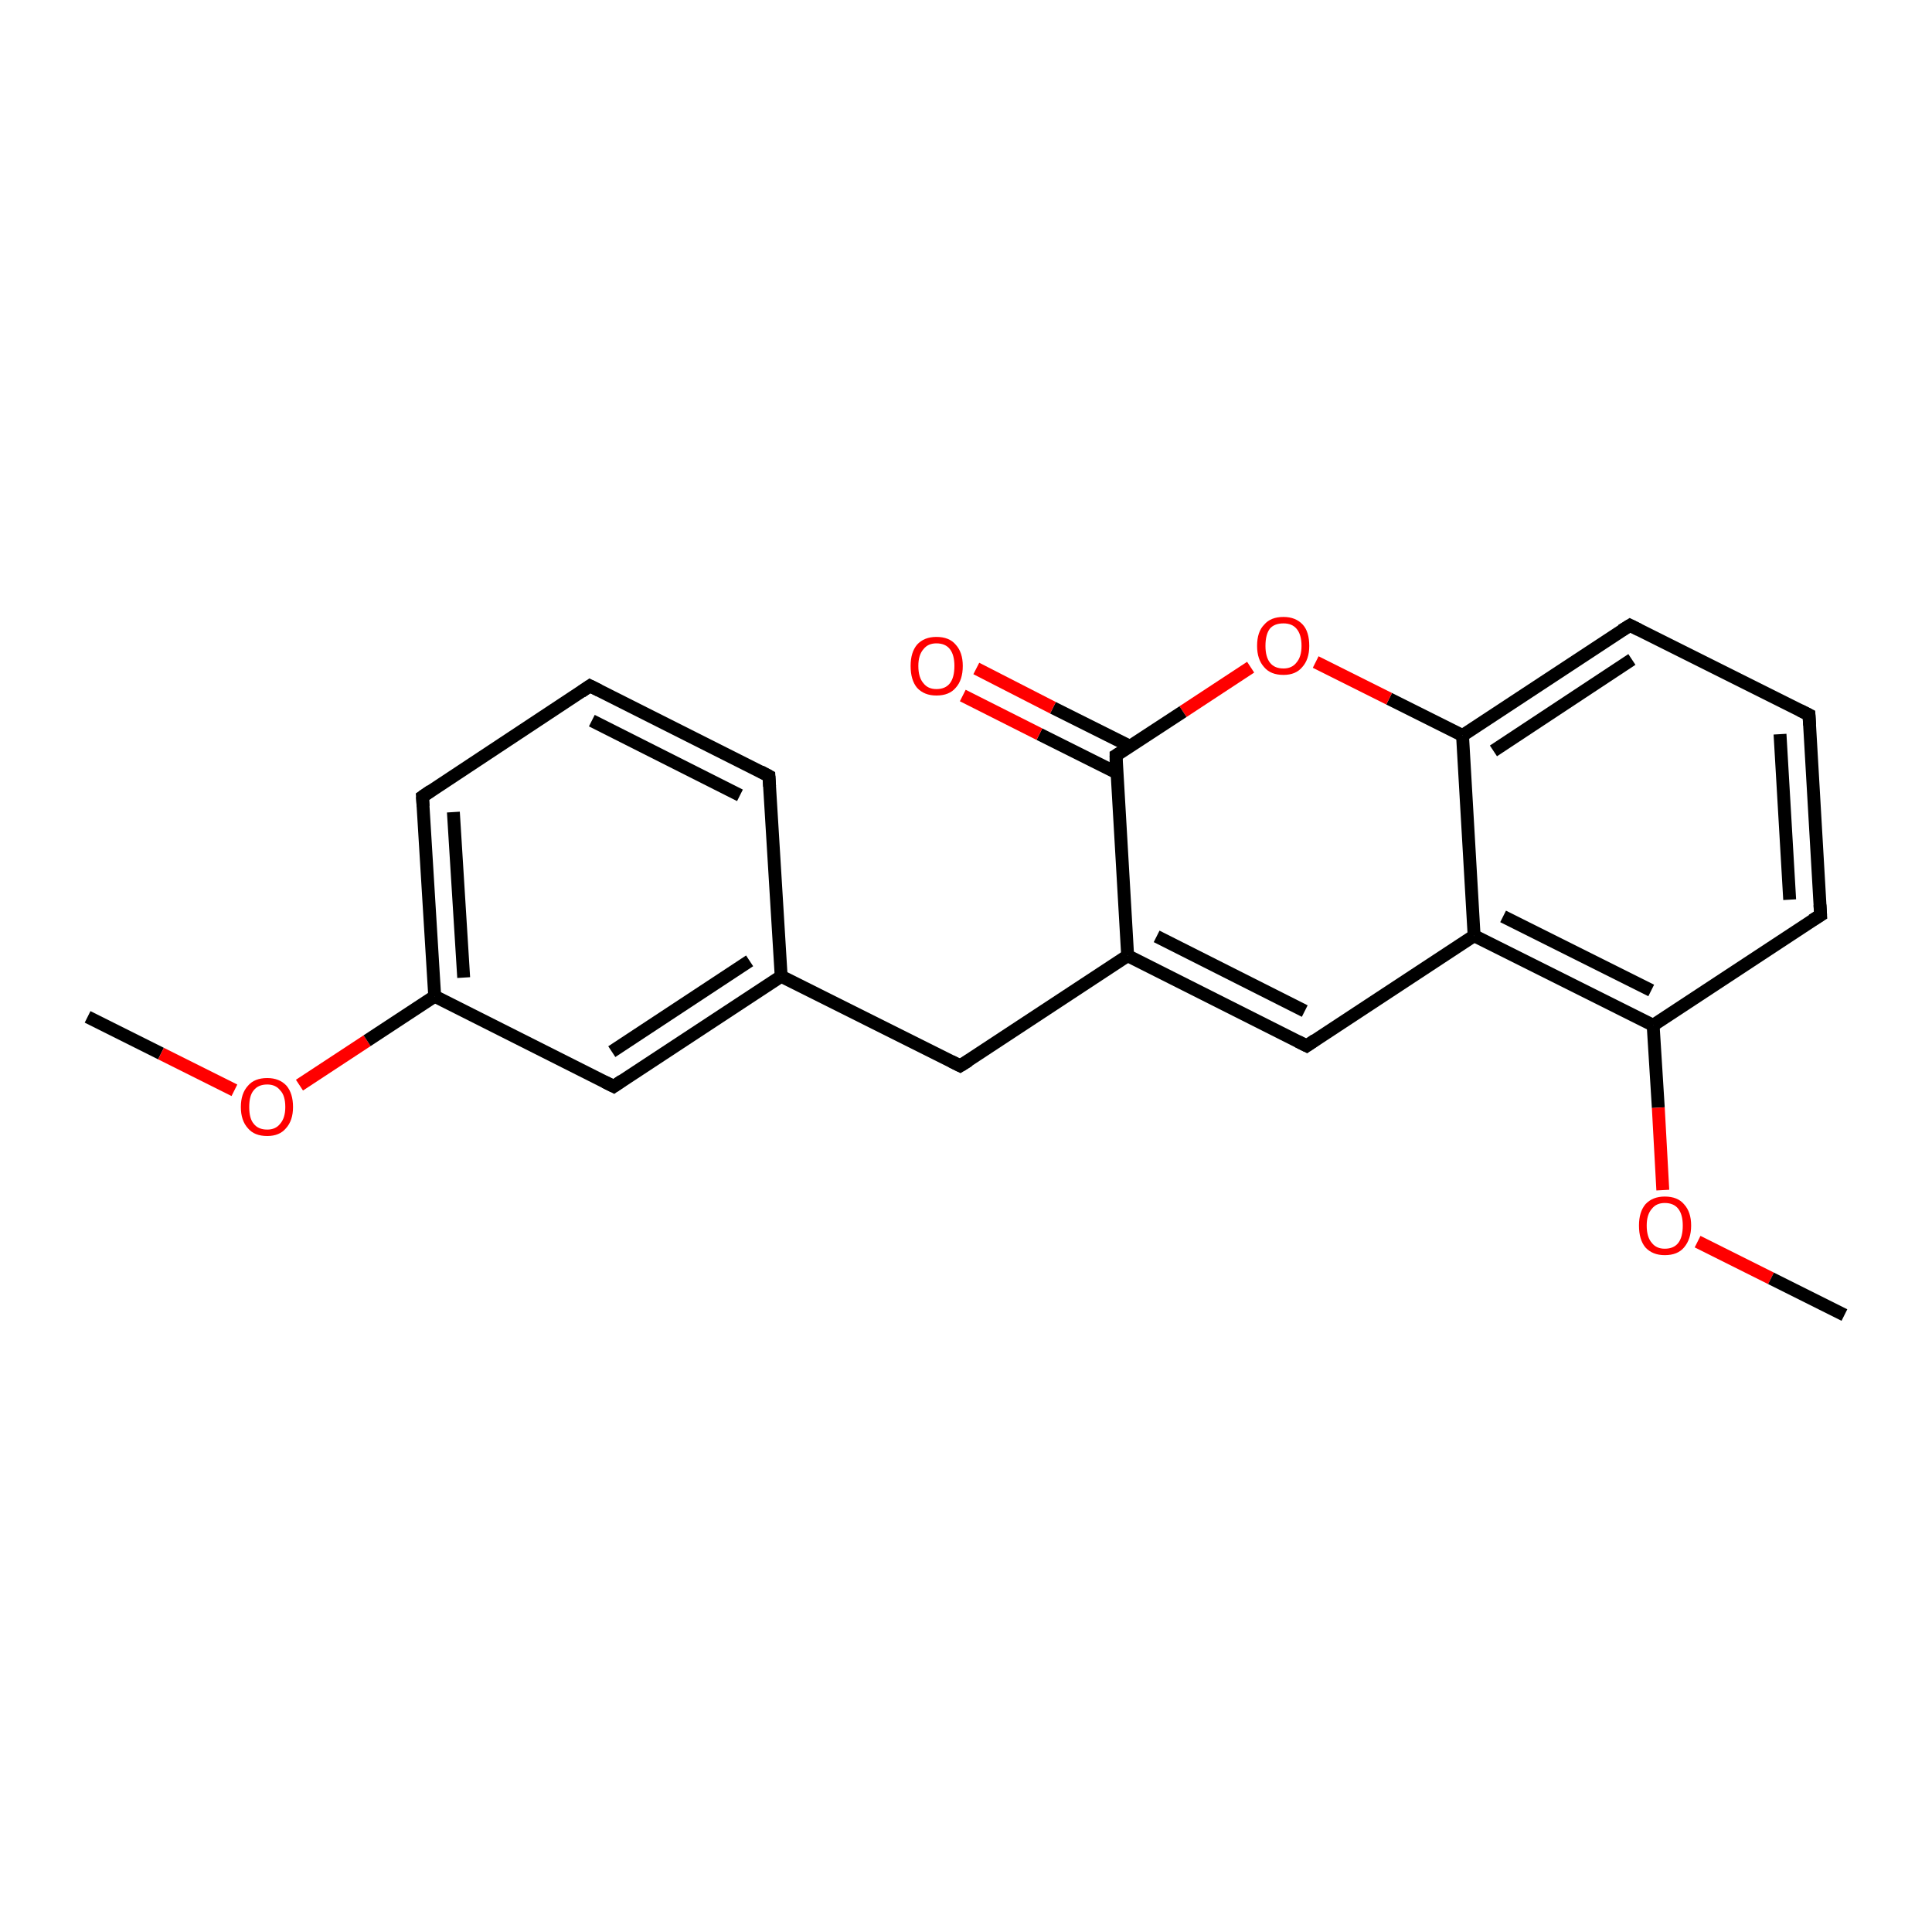 <?xml version='1.0' encoding='iso-8859-1'?>
<svg version='1.1' baseProfile='full'
              xmlns='http://www.w3.org/2000/svg'
                      xmlns:rdkit='http://www.rdkit.org/xml'
                      xmlns:xlink='http://www.w3.org/1999/xlink'
                  xml:space='preserve'
width='300px' height='300px' viewBox='0 0 300 300'>
<!-- END OF HEADER -->
<rect style='opacity:1.0;fill:#FFFFFF;stroke:none' width='300.0' height='300.0' x='0.0' y='0.0'> </rect>
<path class='bond-0 atom-0 atom-1' d='M 13.6,157.9 L 25.0,163.6' style='fill:none;fill-rule:evenodd;stroke:#000000;stroke-width:2.0px;stroke-linecap:butt;stroke-linejoin:miter;stroke-opacity:1' />
<path class='bond-0 atom-0 atom-1' d='M 25.0,163.6 L 36.4,169.3' style='fill:none;fill-rule:evenodd;stroke:#FF0000;stroke-width:2.0px;stroke-linecap:butt;stroke-linejoin:miter;stroke-opacity:1' />
<path class='bond-1 atom-1 atom-2' d='M 46.5,168.5 L 57.0,161.6' style='fill:none;fill-rule:evenodd;stroke:#FF0000;stroke-width:2.0px;stroke-linecap:butt;stroke-linejoin:miter;stroke-opacity:1' />
<path class='bond-1 atom-1 atom-2' d='M 57.0,161.6 L 67.5,154.7' style='fill:none;fill-rule:evenodd;stroke:#000000;stroke-width:2.0px;stroke-linecap:butt;stroke-linejoin:miter;stroke-opacity:1' />
<path class='bond-2 atom-2 atom-3' d='M 67.5,154.7 L 65.6,123.7' style='fill:none;fill-rule:evenodd;stroke:#000000;stroke-width:2.0px;stroke-linecap:butt;stroke-linejoin:miter;stroke-opacity:1' />
<path class='bond-2 atom-2 atom-3' d='M 72.0,151.8 L 70.4,126.1' style='fill:none;fill-rule:evenodd;stroke:#000000;stroke-width:2.0px;stroke-linecap:butt;stroke-linejoin:miter;stroke-opacity:1' />
<path class='bond-3 atom-3 atom-4' d='M 65.6,123.7 L 91.6,106.5' style='fill:none;fill-rule:evenodd;stroke:#000000;stroke-width:2.0px;stroke-linecap:butt;stroke-linejoin:miter;stroke-opacity:1' />
<path class='bond-4 atom-4 atom-5' d='M 91.6,106.5 L 119.4,120.5' style='fill:none;fill-rule:evenodd;stroke:#000000;stroke-width:2.0px;stroke-linecap:butt;stroke-linejoin:miter;stroke-opacity:1' />
<path class='bond-4 atom-4 atom-5' d='M 91.9,111.9 L 114.9,123.5' style='fill:none;fill-rule:evenodd;stroke:#000000;stroke-width:2.0px;stroke-linecap:butt;stroke-linejoin:miter;stroke-opacity:1' />
<path class='bond-5 atom-5 atom-6' d='M 119.4,120.5 L 121.3,151.6' style='fill:none;fill-rule:evenodd;stroke:#000000;stroke-width:2.0px;stroke-linecap:butt;stroke-linejoin:miter;stroke-opacity:1' />
<path class='bond-6 atom-6 atom-7' d='M 121.3,151.6 L 149.1,165.5' style='fill:none;fill-rule:evenodd;stroke:#000000;stroke-width:2.0px;stroke-linecap:butt;stroke-linejoin:miter;stroke-opacity:1' />
<path class='bond-7 atom-7 atom-8' d='M 149.1,165.5 L 175.1,148.4' style='fill:none;fill-rule:evenodd;stroke:#000000;stroke-width:2.0px;stroke-linecap:butt;stroke-linejoin:miter;stroke-opacity:1' />
<path class='bond-8 atom-8 atom-9' d='M 175.1,148.4 L 202.9,162.4' style='fill:none;fill-rule:evenodd;stroke:#000000;stroke-width:2.0px;stroke-linecap:butt;stroke-linejoin:miter;stroke-opacity:1' />
<path class='bond-8 atom-8 atom-9' d='M 179.6,145.4 L 202.6,157.0' style='fill:none;fill-rule:evenodd;stroke:#000000;stroke-width:2.0px;stroke-linecap:butt;stroke-linejoin:miter;stroke-opacity:1' />
<path class='bond-9 atom-9 atom-10' d='M 202.9,162.4 L 228.9,145.3' style='fill:none;fill-rule:evenodd;stroke:#000000;stroke-width:2.0px;stroke-linecap:butt;stroke-linejoin:miter;stroke-opacity:1' />
<path class='bond-10 atom-10 atom-11' d='M 228.9,145.3 L 256.7,159.2' style='fill:none;fill-rule:evenodd;stroke:#000000;stroke-width:2.0px;stroke-linecap:butt;stroke-linejoin:miter;stroke-opacity:1' />
<path class='bond-10 atom-10 atom-11' d='M 233.4,142.3 L 256.4,153.8' style='fill:none;fill-rule:evenodd;stroke:#000000;stroke-width:2.0px;stroke-linecap:butt;stroke-linejoin:miter;stroke-opacity:1' />
<path class='bond-11 atom-11 atom-12' d='M 256.7,159.2 L 257.5,172.0' style='fill:none;fill-rule:evenodd;stroke:#000000;stroke-width:2.0px;stroke-linecap:butt;stroke-linejoin:miter;stroke-opacity:1' />
<path class='bond-11 atom-11 atom-12' d='M 257.5,172.0 L 258.2,184.8' style='fill:none;fill-rule:evenodd;stroke:#FF0000;stroke-width:2.0px;stroke-linecap:butt;stroke-linejoin:miter;stroke-opacity:1' />
<path class='bond-12 atom-12 atom-13' d='M 263.6,192.8 L 275.0,198.5' style='fill:none;fill-rule:evenodd;stroke:#FF0000;stroke-width:2.0px;stroke-linecap:butt;stroke-linejoin:miter;stroke-opacity:1' />
<path class='bond-12 atom-12 atom-13' d='M 275.0,198.5 L 286.4,204.2' style='fill:none;fill-rule:evenodd;stroke:#000000;stroke-width:2.0px;stroke-linecap:butt;stroke-linejoin:miter;stroke-opacity:1' />
<path class='bond-13 atom-11 atom-14' d='M 256.7,159.2 L 282.7,142.1' style='fill:none;fill-rule:evenodd;stroke:#000000;stroke-width:2.0px;stroke-linecap:butt;stroke-linejoin:miter;stroke-opacity:1' />
<path class='bond-14 atom-14 atom-15' d='M 282.7,142.1 L 280.9,111.0' style='fill:none;fill-rule:evenodd;stroke:#000000;stroke-width:2.0px;stroke-linecap:butt;stroke-linejoin:miter;stroke-opacity:1' />
<path class='bond-14 atom-14 atom-15' d='M 277.9,139.7 L 276.4,114.0' style='fill:none;fill-rule:evenodd;stroke:#000000;stroke-width:2.0px;stroke-linecap:butt;stroke-linejoin:miter;stroke-opacity:1' />
<path class='bond-15 atom-15 atom-16' d='M 280.9,111.0 L 253.1,97.1' style='fill:none;fill-rule:evenodd;stroke:#000000;stroke-width:2.0px;stroke-linecap:butt;stroke-linejoin:miter;stroke-opacity:1' />
<path class='bond-16 atom-16 atom-17' d='M 253.1,97.1 L 227.1,114.2' style='fill:none;fill-rule:evenodd;stroke:#000000;stroke-width:2.0px;stroke-linecap:butt;stroke-linejoin:miter;stroke-opacity:1' />
<path class='bond-16 atom-16 atom-17' d='M 253.4,102.4 L 231.9,116.6' style='fill:none;fill-rule:evenodd;stroke:#000000;stroke-width:2.0px;stroke-linecap:butt;stroke-linejoin:miter;stroke-opacity:1' />
<path class='bond-17 atom-17 atom-18' d='M 227.1,114.2 L 215.7,108.5' style='fill:none;fill-rule:evenodd;stroke:#000000;stroke-width:2.0px;stroke-linecap:butt;stroke-linejoin:miter;stroke-opacity:1' />
<path class='bond-17 atom-17 atom-18' d='M 215.7,108.5 L 204.3,102.8' style='fill:none;fill-rule:evenodd;stroke:#FF0000;stroke-width:2.0px;stroke-linecap:butt;stroke-linejoin:miter;stroke-opacity:1' />
<path class='bond-18 atom-18 atom-19' d='M 194.2,103.6 L 183.7,110.5' style='fill:none;fill-rule:evenodd;stroke:#FF0000;stroke-width:2.0px;stroke-linecap:butt;stroke-linejoin:miter;stroke-opacity:1' />
<path class='bond-18 atom-18 atom-19' d='M 183.7,110.5 L 173.3,117.3' style='fill:none;fill-rule:evenodd;stroke:#000000;stroke-width:2.0px;stroke-linecap:butt;stroke-linejoin:miter;stroke-opacity:1' />
<path class='bond-19 atom-19 atom-20' d='M 175.5,115.9 L 163.5,109.9' style='fill:none;fill-rule:evenodd;stroke:#000000;stroke-width:2.0px;stroke-linecap:butt;stroke-linejoin:miter;stroke-opacity:1' />
<path class='bond-19 atom-19 atom-20' d='M 163.5,109.9 L 151.6,103.8' style='fill:none;fill-rule:evenodd;stroke:#FF0000;stroke-width:2.0px;stroke-linecap:butt;stroke-linejoin:miter;stroke-opacity:1' />
<path class='bond-19 atom-19 atom-20' d='M 173.4,120.0 L 161.4,114.0' style='fill:none;fill-rule:evenodd;stroke:#000000;stroke-width:2.0px;stroke-linecap:butt;stroke-linejoin:miter;stroke-opacity:1' />
<path class='bond-19 atom-19 atom-20' d='M 161.4,114.0 L 149.5,108.0' style='fill:none;fill-rule:evenodd;stroke:#FF0000;stroke-width:2.0px;stroke-linecap:butt;stroke-linejoin:miter;stroke-opacity:1' />
<path class='bond-20 atom-6 atom-21' d='M 121.3,151.6 L 95.3,168.7' style='fill:none;fill-rule:evenodd;stroke:#000000;stroke-width:2.0px;stroke-linecap:butt;stroke-linejoin:miter;stroke-opacity:1' />
<path class='bond-20 atom-6 atom-21' d='M 116.4,149.2 L 95.0,163.3' style='fill:none;fill-rule:evenodd;stroke:#000000;stroke-width:2.0px;stroke-linecap:butt;stroke-linejoin:miter;stroke-opacity:1' />
<path class='bond-21 atom-21 atom-2' d='M 95.3,168.7 L 67.5,154.7' style='fill:none;fill-rule:evenodd;stroke:#000000;stroke-width:2.0px;stroke-linecap:butt;stroke-linejoin:miter;stroke-opacity:1' />
<path class='bond-22 atom-19 atom-8' d='M 173.3,117.3 L 175.1,148.4' style='fill:none;fill-rule:evenodd;stroke:#000000;stroke-width:2.0px;stroke-linecap:butt;stroke-linejoin:miter;stroke-opacity:1' />
<path class='bond-23 atom-17 atom-10' d='M 227.1,114.2 L 228.9,145.3' style='fill:none;fill-rule:evenodd;stroke:#000000;stroke-width:2.0px;stroke-linecap:butt;stroke-linejoin:miter;stroke-opacity:1' />
<path d='M 65.7,125.2 L 65.6,123.7 L 66.9,122.8' style='fill:none;stroke:#000000;stroke-width:2.0px;stroke-linecap:butt;stroke-linejoin:miter;stroke-opacity:1;' />
<path d='M 90.3,107.4 L 91.6,106.5 L 93.0,107.2' style='fill:none;stroke:#000000;stroke-width:2.0px;stroke-linecap:butt;stroke-linejoin:miter;stroke-opacity:1;' />
<path d='M 118.1,119.8 L 119.4,120.5 L 119.5,122.1' style='fill:none;stroke:#000000;stroke-width:2.0px;stroke-linecap:butt;stroke-linejoin:miter;stroke-opacity:1;' />
<path d='M 147.7,164.8 L 149.1,165.5 L 150.4,164.7' style='fill:none;stroke:#000000;stroke-width:2.0px;stroke-linecap:butt;stroke-linejoin:miter;stroke-opacity:1;' />
<path d='M 201.5,161.7 L 202.9,162.4 L 204.2,161.5' style='fill:none;stroke:#000000;stroke-width:2.0px;stroke-linecap:butt;stroke-linejoin:miter;stroke-opacity:1;' />
<path d='M 281.4,142.9 L 282.7,142.1 L 282.6,140.5' style='fill:none;stroke:#000000;stroke-width:2.0px;stroke-linecap:butt;stroke-linejoin:miter;stroke-opacity:1;' />
<path d='M 281.0,112.6 L 280.9,111.0 L 279.5,110.3' style='fill:none;stroke:#000000;stroke-width:2.0px;stroke-linecap:butt;stroke-linejoin:miter;stroke-opacity:1;' />
<path d='M 254.5,97.8 L 253.1,97.1 L 251.8,97.9' style='fill:none;stroke:#000000;stroke-width:2.0px;stroke-linecap:butt;stroke-linejoin:miter;stroke-opacity:1;' />
<path d='M 173.8,117.0 L 173.3,117.3 L 173.3,118.9' style='fill:none;stroke:#000000;stroke-width:2.0px;stroke-linecap:butt;stroke-linejoin:miter;stroke-opacity:1;' />
<path d='M 96.6,167.8 L 95.3,168.7 L 93.9,168.0' style='fill:none;stroke:#000000;stroke-width:2.0px;stroke-linecap:butt;stroke-linejoin:miter;stroke-opacity:1;' />
<path class='atom-1' d='M 37.4 171.9
Q 37.4 169.8, 38.5 168.6
Q 39.5 167.4, 41.5 167.4
Q 43.4 167.4, 44.5 168.6
Q 45.5 169.8, 45.5 171.9
Q 45.5 174.0, 44.4 175.2
Q 43.4 176.4, 41.5 176.4
Q 39.5 176.4, 38.5 175.2
Q 37.4 174.0, 37.4 171.9
M 41.5 175.4
Q 42.8 175.4, 43.5 174.5
Q 44.3 173.6, 44.3 171.9
Q 44.3 170.1, 43.5 169.3
Q 42.8 168.4, 41.5 168.4
Q 40.1 168.4, 39.4 169.3
Q 38.7 170.1, 38.7 171.9
Q 38.7 173.7, 39.4 174.5
Q 40.1 175.4, 41.5 175.4
' fill='#FF0000'/>
<path class='atom-12' d='M 254.5 190.3
Q 254.5 188.2, 255.5 187.0
Q 256.6 185.8, 258.5 185.8
Q 260.5 185.8, 261.5 187.0
Q 262.6 188.2, 262.6 190.3
Q 262.6 192.4, 261.5 193.7
Q 260.5 194.9, 258.5 194.9
Q 256.6 194.9, 255.5 193.7
Q 254.5 192.5, 254.5 190.3
M 258.5 193.9
Q 259.9 193.9, 260.6 193.0
Q 261.3 192.1, 261.3 190.3
Q 261.3 188.6, 260.6 187.7
Q 259.9 186.8, 258.5 186.8
Q 257.2 186.8, 256.5 187.7
Q 255.7 188.6, 255.7 190.3
Q 255.7 192.1, 256.5 193.0
Q 257.2 193.9, 258.5 193.9
' fill='#FF0000'/>
<path class='atom-18' d='M 195.2 100.3
Q 195.2 98.1, 196.3 97.0
Q 197.3 95.8, 199.3 95.8
Q 201.2 95.8, 202.3 97.0
Q 203.3 98.1, 203.3 100.3
Q 203.3 102.4, 202.2 103.6
Q 201.2 104.8, 199.3 104.8
Q 197.3 104.8, 196.3 103.6
Q 195.2 102.4, 195.2 100.3
M 199.3 103.8
Q 200.6 103.8, 201.3 102.9
Q 202.1 102.0, 202.1 100.3
Q 202.1 98.5, 201.3 97.6
Q 200.6 96.8, 199.3 96.8
Q 197.9 96.8, 197.2 97.6
Q 196.5 98.5, 196.5 100.3
Q 196.5 102.0, 197.2 102.9
Q 197.9 103.8, 199.3 103.8
' fill='#FF0000'/>
<path class='atom-20' d='M 141.4 103.4
Q 141.4 101.3, 142.4 100.1
Q 143.5 98.9, 145.4 98.9
Q 147.4 98.9, 148.4 100.1
Q 149.5 101.3, 149.5 103.4
Q 149.5 105.6, 148.4 106.8
Q 147.4 108.0, 145.4 108.0
Q 143.5 108.0, 142.4 106.8
Q 141.4 105.6, 141.4 103.4
M 145.4 107.0
Q 146.8 107.0, 147.5 106.1
Q 148.2 105.2, 148.2 103.4
Q 148.2 101.7, 147.5 100.8
Q 146.8 99.9, 145.4 99.9
Q 144.1 99.9, 143.4 100.8
Q 142.6 101.7, 142.6 103.4
Q 142.6 105.2, 143.4 106.1
Q 144.1 107.0, 145.4 107.0
' fill='#FF0000'/>
</svg>
